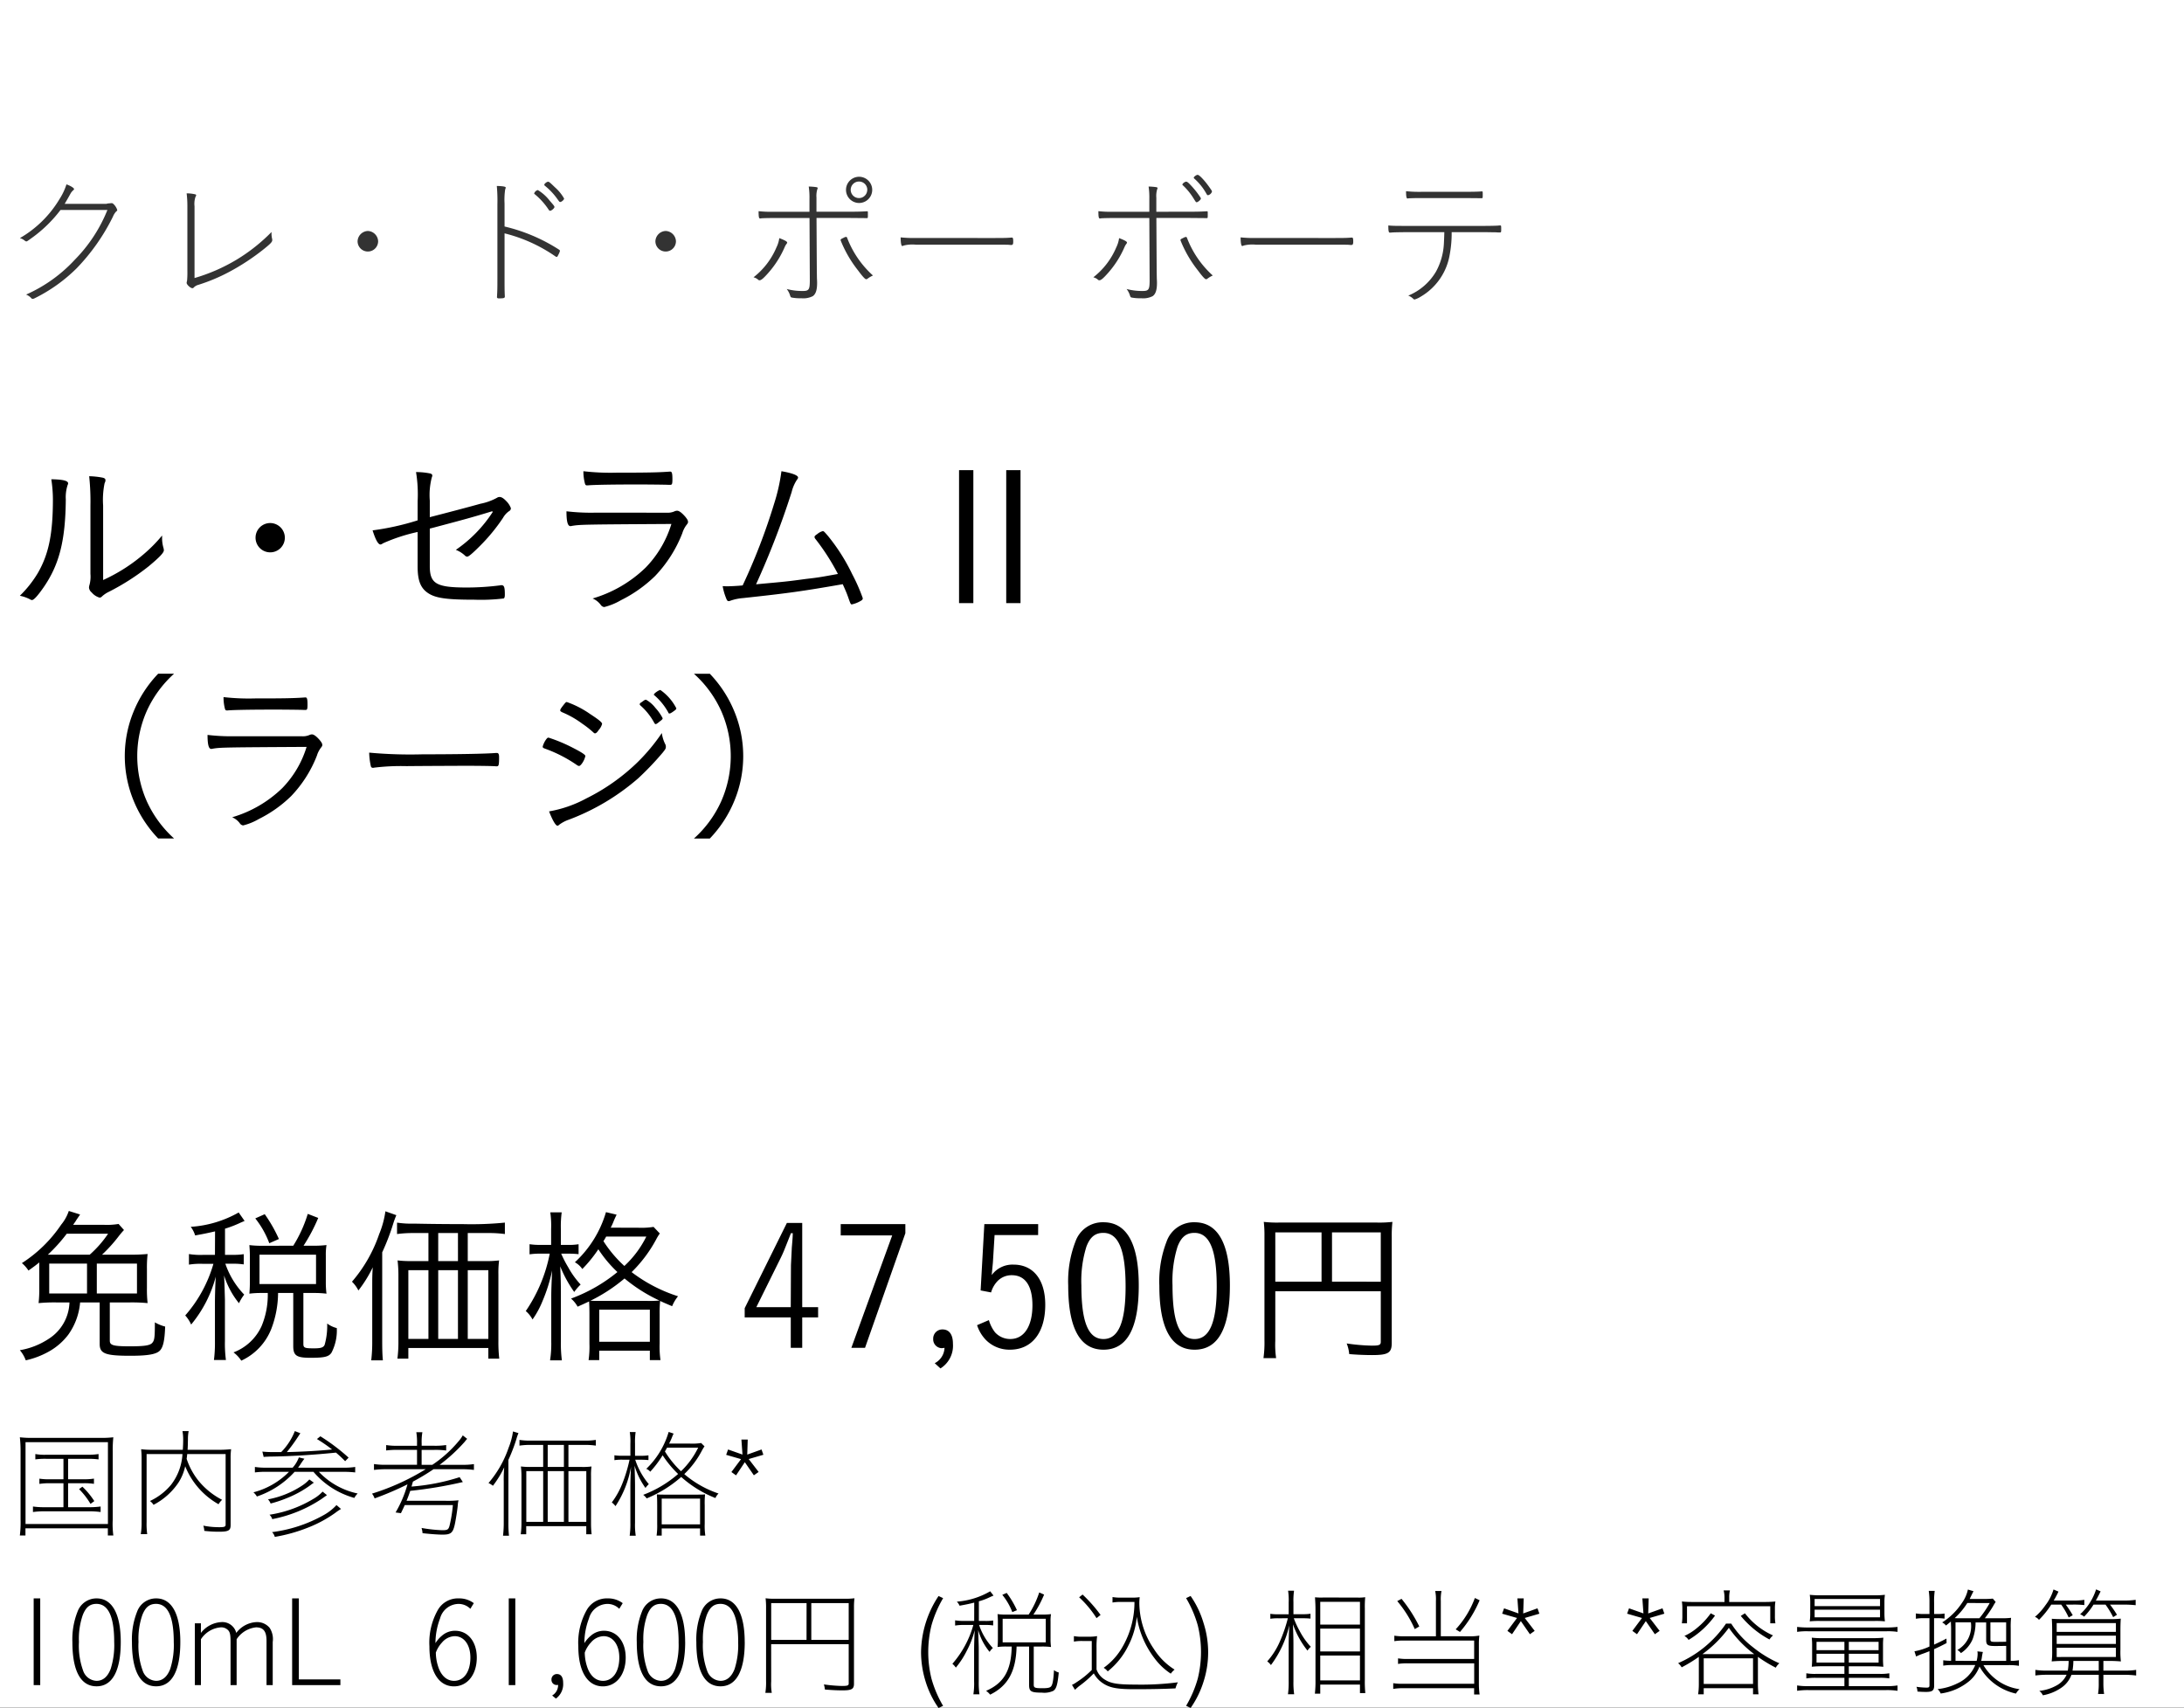 <svg xmlns="http://www.w3.org/2000/svg" width="220" height="172.04" viewBox="0 0 220 172.04">
  <rect x="0" y="0" width="220" height="172.04" fill="#808080" stroke="none"/>
  <g id="te_detail_08" transform="translate(-800 -961)">
    <rect id="長方形_7814" data-name="長方形 7814" width="220" height="172" transform="translate(800 961)" fill="#fff"/>
    <path id="パス_6363" data-name="パス 6363" d="M10.17,5.92a8.329,8.329,0,0,1,.144-2.232c.09-.216.09-.216.09-.324,0-.126-.072-.2-.288-.252a7.928,7.928,0,0,0-1.35-.144A23.925,23.925,0,0,1,8.892,5.92V12.8a3.27,3.27,0,0,1-.09,1.1.99.99,0,0,0-.054.288.7.7,0,0,0,.27.486,1.629,1.629,0,0,0,.792.522.34.34,0,0,0,.252-.126,2.8,2.8,0,0,1,.666-.45A23.5,23.5,0,0,0,14.76,12.04c1.1-.918,1.53-1.368,1.53-1.62a1.736,1.736,0,0,0-.036-.216,3.443,3.443,0,0,1-.144-1.062v-.2a14.764,14.764,0,0,1-1.638,1.692,17.242,17.242,0,0,1-4.3,2.79ZM4.95,3.274a13.726,13.726,0,0,1,.162,2c0,3.474-.414,5.526-1.512,7.434a11.317,11.317,0,0,1-1.818,2.3,3.921,3.921,0,0,1,1.026.36.379.379,0,0,0,.2.072c.18,0,.576-.432,1.152-1.26,1.584-2.286,2.214-4.7,2.25-8.874a3.912,3.912,0,0,1,.18-1.44.477.477,0,0,0,.054-.18C6.642,3.418,6.1,3.292,4.95,3.274ZM27,7.684A1.476,1.476,0,1,0,28.476,9.16,1.483,1.483,0,0,0,27,7.684Zm14.85-.27a26.3,26.3,0,0,1-4.536,1.008c.288.918.558,1.422.792,1.422.054,0,.108-.018.27-.126A17.8,17.8,0,0,1,41.85,8.584v3.474c0,1.4.288,2.16,1.026,2.664.756.522,1.872.684,4.7.684a18.958,18.958,0,0,0,2.952-.126c.072-.054.108-.144.108-.4,0-.738-.072-.936-.342-.936a.447.447,0,0,0-.144.018,26.778,26.778,0,0,1-3.348.216c-3.06,0-3.726-.378-3.726-2.16V8.242c.36-.09.36-.09,1.3-.342,2.178-.576,3.006-.81,4.212-1.17l.774-.234.054.072A13.533,13.533,0,0,1,45.7,10.384a2.88,2.88,0,0,1,.918.576.317.317,0,0,0,.234.108c.144,0,.558-.36,1.242-1.044a18.312,18.312,0,0,0,2.358-2.862,2.044,2.044,0,0,1,.594-.666.339.339,0,0,0,.2-.306,1.936,1.936,0,0,0-.45-.7c-.27-.288-.486-.432-.7-.432a.436.436,0,0,0-.234.072,5.749,5.749,0,0,1-1.692.612c-1.008.288-3.546.954-5.094,1.35V5.416a7.073,7.073,0,0,1,.2-2.322.546.546,0,0,0,.054-.2c0-.09-.072-.162-.2-.2a7.122,7.122,0,0,0-1.44-.144,13.846,13.846,0,0,1,.162,2.934Zm16.7-4.95A4.756,4.756,0,0,0,58.7,3.688c.036.144.09.2.2.2h.09c.558-.054,2.394-.09,5.148-.09.738,0,2.718.018,2.952.036H67.3c.18,0,.216-.09.216-.576,0-.594-.054-.756-.216-.756h-.036c-1.206.09-2.412.108-5.364.108A23.705,23.705,0,0,1,58.554,2.464ZM59.706,6.64A21.056,21.056,0,0,1,56.844,6.5c0,1.044.126,1.494.4,1.494a.351.351,0,0,0,.126-.018c.846-.144,1.1-.144,10.044-.2a10.839,10.839,0,0,1-2.592,4.392,12.861,12.861,0,0,1-5.346,3.114,1.992,1.992,0,0,1,.81.63.5.5,0,0,0,.36.234,6.371,6.371,0,0,0,1.674-.684,13.541,13.541,0,0,0,3.438-2.43,13.091,13.091,0,0,0,2.754-4.32,2.633,2.633,0,0,1,.432-.846c.108-.144.144-.18.144-.288,0-.144-.054-.252-.27-.522-.36-.414-.63-.612-.828-.612a.671.671,0,0,0-.288.072,1.74,1.74,0,0,1-.81.126Zm24.48,6.174c-2,.36-2,.36-3.222.5-1.962.27-2.07.27-5.022.54A83.627,83.627,0,0,0,79.524,4.57a3.953,3.953,0,0,1,.522-1.224c.108-.144.126-.18.126-.252,0-.216-.612-.45-1.674-.63A18.572,18.572,0,0,1,77.76,5.74a61.349,61.349,0,0,1-3.168,8.226c-.486.054-1.278.09-1.6.09-.036,0-.036,0-.414-.018A5.7,5.7,0,0,0,72.9,15.19c.108.288.162.36.288.36a.654.654,0,0,0,.2-.054,4.939,4.939,0,0,1,1.224-.252c4.644-.5,5.94-.684,10.062-1.4.306.684.4.9.558,1.35.234.666.252.684.36.684a2.98,2.98,0,0,0,.99-.414.236.236,0,0,0,.108-.216,18.125,18.125,0,0,0-1.062-2.412,19.224,19.224,0,0,0-2.412-3.816c-.4-.468-.45-.522-.558-.522a1.412,1.412,0,0,0-.54.288c-.216.144-.288.216-.288.306a.4.4,0,0,0,.108.216A22.269,22.269,0,0,1,84.186,12.814ZM97.83,2.356H96.39V15.748h1.44Zm4.752,0h-1.44V15.748h1.44Zm-85.266,37.1a11.382,11.382,0,0,1-2.736-3.726,11.239,11.239,0,0,1,0-9.144,11.382,11.382,0,0,1,2.736-3.726h-1.6a12.116,12.116,0,0,0-2.5,3.87,11.779,11.779,0,0,0,0,8.856,12.116,12.116,0,0,0,2.5,3.87ZM22.3,25.216a4.492,4.492,0,0,0,.136,1.156c.034.136.085.187.187.187h.085c.527-.051,2.261-.085,4.862-.085.7,0,2.567.017,2.788.034h.2c.17,0,.2-.085.2-.544,0-.561-.051-.714-.2-.714h-.034c-1.139.085-2.278.1-5.066.1A22.388,22.388,0,0,1,22.3,25.216Zm1.088,3.944a19.886,19.886,0,0,1-2.7-.136c0,.986.119,1.411.374,1.411a.332.332,0,0,0,.119-.017c.8-.136,1.037-.136,9.486-.187a10.237,10.237,0,0,1-2.448,4.148,12.146,12.146,0,0,1-5.049,2.941,1.882,1.882,0,0,1,.765.6.469.469,0,0,0,.34.221,6.018,6.018,0,0,0,1.581-.646,12.789,12.789,0,0,0,3.247-2.3,12.364,12.364,0,0,0,2.6-4.08,2.487,2.487,0,0,1,.408-.8c.1-.136.136-.17.136-.272,0-.136-.051-.238-.255-.493-.34-.391-.6-.578-.782-.578a.634.634,0,0,0-.272.068,1.644,1.644,0,0,1-.765.119Zm13.583,1.649a6.916,6.916,0,0,0,.17,1.377.2.2,0,0,0,.2.153.422.422,0,0,0,.136-.017,22.487,22.487,0,0,1,3.264-.153c1.445-.017,5.7-.034,5.95-.034,1.173,0,2.7.017,3.043.051h.085c.2,0,.238-.119.238-.918,0-.306-.068-.425-.221-.425h-.1c-.952.085-3.944.136-7.361.136A45.277,45.277,0,0,1,36.972,30.809Zm27.251-4.862c0,.034.034.085.1.136a6.321,6.321,0,0,1,1.36,1.717c.051.1.1.136.153.136s.17-.068.408-.272c.238-.17.289-.238.289-.323A4.733,4.733,0,0,0,65.8,26.3a3.148,3.148,0,0,0-.935-.816c-.085-.017-.17.034-.391.2a1.152,1.152,0,0,1-.153.1A.206.206,0,0,0,64.223,25.947Zm-3.791,1.972c0-.153-.272-.391-1.207-1a9.672,9.672,0,0,0-2.346-1.207c-.085,0-.136.051-.323.289-.255.323-.34.459-.34.544s.051.119.2.2A9.5,9.5,0,0,1,58.443,27.9a9.778,9.778,0,0,1,1.139.9.2.2,0,0,0,.136.068c.1,0,.221-.1.374-.34A1.468,1.468,0,0,0,60.432,27.919ZM54.448,30.2c.017.136.034.136.408.272a13.878,13.878,0,0,1,3.077,1.615.574.574,0,0,0,.17.068c.085,0,.2-.1.34-.306a2.122,2.122,0,0,0,.306-.7c0-.119-.374-.374-1.241-.816A15.761,15.761,0,0,0,55.043,29.3c-.1,0-.136.034-.255.187A2.3,2.3,0,0,0,54.448,30.2Zm11.2-5.236c0,.034.017.051.068.085a6.247,6.247,0,0,1,1.377,1.7c.034.1.068.119.119.119.068,0,.119-.017.323-.153.34-.238.374-.272.374-.374a5.054,5.054,0,0,0-1.6-1.836C66.178,24.485,65.651,24.842,65.651,24.961Zm.8,3.876a19.225,19.225,0,0,1-2.414,2.907,20.333,20.333,0,0,1-5.185,3.672,12.277,12.277,0,0,1-3.757,1.309c.34.884.663,1.445.85,1.445a.311.311,0,0,0,.17-.1,3.5,3.5,0,0,1,.969-.51,22.9,22.9,0,0,0,6.987-4.165,29.273,29.273,0,0,0,2.465-2.584c.289-.357.323-.425.323-.612a.723.723,0,0,0-.034-.187A3.51,3.51,0,0,1,66.45,28.837Zm4.836,10.621a12.116,12.116,0,0,0,2.5-3.87,11.779,11.779,0,0,0,0-8.856,12.116,12.116,0,0,0-2.5-3.87h-1.6a11.2,11.2,0,0,1,2.736,3.726,11.239,11.239,0,0,1,0,9.144,11.2,11.2,0,0,1-2.736,3.726Z" transform="translate(800.218 1006)"/>
    <path id="パス_6358" data-name="パス 6358" d="M9.469,5.378a15.008,15.008,0,0,0,1.649-1.819,8.1,8.1,0,0,1,.561-.663l-.544-.612a7.038,7.038,0,0,1-1.513.085H6.562c.119-.187.17-.238.255-.374.1-.17.119-.187.187-.289l.255-.374L6.12.975a4.267,4.267,0,0,1-.765,1.377A13.672,13.672,0,0,1,1.394,6.228a3.33,3.33,0,0,1,.663.748c.527-.374.714-.51,1.088-.816V8.744a11.9,11.9,0,0,1-.068,1.513,16.774,16.774,0,0,1,1.836-.068H6.188a4.511,4.511,0,0,1-2.074,3.655A7.549,7.549,0,0,1,1.19,15a3.356,3.356,0,0,1,.595,1.02,8.44,8.44,0,0,0,2.295-.867,6.3,6.3,0,0,0,1.989-1.717,6.5,6.5,0,0,0,1.19-3.247H9.231v4.182c0,.969.561,1.19,3.077,1.19,1.8,0,2.635-.153,2.992-.527.323-.34.476-1,.527-2.414a4.051,4.051,0,0,1-1.037-.425c0,1.5-.034,1.8-.255,2.057-.221.272-.8.357-2.261.357-1.649,0-2.023-.1-2.023-.561V10.189H12.24a17.024,17.024,0,0,1,1.819.068,11.9,11.9,0,0,1-.068-1.513V6.823a12.074,12.074,0,0,1,.068-1.513,17.486,17.486,0,0,1-1.87.068Zm-5.457,0a16.406,16.406,0,0,0,1.9-2.108h4.165A10.941,10.941,0,0,1,8.228,5.378Zm4.93.9h4.046V9.288H8.942ZM7.956,9.288H4.148V6.279H7.956ZM20.842,5.4H19.6a7.137,7.137,0,0,1-1.377-.085V6.381A7.245,7.245,0,0,1,19.6,6.3h1.088a13.542,13.542,0,0,1-2.839,5.2,3.414,3.414,0,0,1,.595.918,12.545,12.545,0,0,0,2.482-4.828c-.051.748-.085,1.972-.085,2.584v3.91a13.678,13.678,0,0,1-.1,1.9h1.207a12.4,12.4,0,0,1-.1-1.9V9.9c-.051-1.734-.051-1.734-.085-2.431a8.413,8.413,0,0,0,1.5,2.8,4.543,4.543,0,0,1,.527-.867,8.4,8.4,0,0,1-1.9-3.111h.748a6.717,6.717,0,0,1,1.105.068V5.327a6.587,6.587,0,0,1-1.105.068h-.782V2.76a11.569,11.569,0,0,0,1.581-.612c.272-.119.289-.119.391-.17l-.595-.85a11.242,11.242,0,0,1-4.828,1.445,2.79,2.79,0,0,1,.442.867c.952-.17,1.258-.238,2.006-.408Zm4.743-.918a9.958,9.958,0,0,1-1.275-.068c.034.425.051.765.051,1.139V8.115c0,.425-.017.782-.051,1.19a9.353,9.353,0,0,1,1.258-.068h.595a8.167,8.167,0,0,1-.629,3.349,5.085,5.085,0,0,1-2.822,2.635,3.267,3.267,0,0,1,.782.833,5.906,5.906,0,0,0,3.043-3.247,10.281,10.281,0,0,0,.663-3.57h1.53v5.338c0,.969.323,1.19,1.734,1.19,1.394,0,1.853-.1,2.125-.527a4.848,4.848,0,0,0,.527-2.465,2.767,2.767,0,0,1-.969-.459,6.994,6.994,0,0,1-.255,2.142c-.119.272-.374.357-1.071.357-.952,0-1.071-.051-1.071-.459V9.237h.986a10.55,10.55,0,0,1,1.343.068,8.545,8.545,0,0,1-.068-1.173V5.48a6.029,6.029,0,0,1,.068-1.071,10.55,10.55,0,0,1-1.343.068h-.969a17.819,17.819,0,0,0,1.479-2.8l-1.054-.408A13.236,13.236,0,0,1,28.73,4.477Zm-.255.9h5.695V8.336H25.33ZM27.285,3.8a14.716,14.716,0,0,0-1.428-2.5l-.952.425a9.039,9.039,0,0,1,1.411,2.5ZM46.308,6.024V3.2h2.023a11.918,11.918,0,0,1,1.717.1V2.148a33.97,33.97,0,0,1-4.216.153c-1.717,0-3.349-.017-4.947-.051a9.357,9.357,0,0,1-1.7-.1V3.3a11.993,11.993,0,0,1,1.7-.1h1.462V6.024H40.7a11.193,11.193,0,0,1-1.462-.068,12.414,12.414,0,0,1,.085,1.479v6.7a12.957,12.957,0,0,1-.1,1.717h1.1V14.779h8.058V15.85h1.1a14.616,14.616,0,0,1-.085-1.785V7.384a10.151,10.151,0,0,1,.068-1.428,10.271,10.271,0,0,1-1.445.068Zm-.986,0H43.333V3.2h1.989Zm-2.975.918v6.919H40.324V6.942Zm.986,0h1.989v6.919H43.333Zm2.975,0h2.074v6.919H46.308Zm-9.622,7.123a15.794,15.794,0,0,1-.1,1.955h1.173c-.051-.51-.068-1.105-.068-1.921V5.14a22.486,22.486,0,0,0,1.1-2.856,8.96,8.96,0,0,1,.323-.884l-1.1-.391a9.418,9.418,0,0,1-.629,2.3A14.478,14.478,0,0,1,34.646,8.1a3.286,3.286,0,0,1,.646.884,12.665,12.665,0,0,0,1.445-2.329c-.051.765-.051,1.122-.051,1.955ZM60.707,2.658a5.865,5.865,0,0,0,.323-.714c.153-.357.221-.476.272-.595l-1.071-.255A11.1,11.1,0,0,1,57.1,6.143a2.2,2.2,0,0,1,.748.68,13.5,13.5,0,0,0,1.615-1.989,12.479,12.479,0,0,0,1.921,2.295A16.077,16.077,0,0,1,56.712,9.8a2.981,2.981,0,0,1,.663.816c.578-.255.714-.323,1.156-.527.017.323.034.612.034,1.326v2.941A9.646,9.646,0,0,1,58.48,16h1.071v-.952h5.1V16h1.071a9.63,9.63,0,0,1-.085-1.666V11.4a11.708,11.708,0,0,1,.051-1.36c.289.136.476.221,1.207.527a4.007,4.007,0,0,1,.595-1,15.406,15.406,0,0,1-4.675-2.431,13.693,13.693,0,0,0,2.448-3.247,4.948,4.948,0,0,1,.391-.646l-.629-.663a7.866,7.866,0,0,1-1.547.085Zm3.587.9a10.21,10.21,0,0,1-2.21,2.958,12.4,12.4,0,0,1-2.108-2.5,4.6,4.6,0,0,0,.272-.459Zm-4.471,6.477c-.68,0-.782,0-1.156-.017A16.667,16.667,0,0,0,62.1,7.775,16.02,16.02,0,0,0,65.62,10a11.563,11.563,0,0,1-1.258.034Zm-.272.884h5.1v3.23h-5.1ZM54.706,4.392h-1a6.839,6.839,0,0,1-1.173-.068v1.02A7.363,7.363,0,0,1,53.7,5.276h.867a15.448,15.448,0,0,1-2.414,5.78,2.932,2.932,0,0,1,.68.85,9.084,9.084,0,0,0,1.02-1.887,16.238,16.238,0,0,0,.952-3.043c-.051,1.173-.085,1.989-.085,2.55v4.607A10.911,10.911,0,0,1,54.6,16.02h1.19a12.757,12.757,0,0,1-.1-1.887V9.186c0-.748-.017-1.649-.068-2.635a12.257,12.257,0,0,0,1.411,2.584,5,5,0,0,1,.646-.748,8.65,8.65,0,0,1-1.258-1.751,11.353,11.353,0,0,1-.7-1.36h.714a9.619,9.619,0,0,1,1.037.051v-1a5.977,5.977,0,0,1-1.037.068h-.748v-1.6a10.629,10.629,0,0,1,.085-1.683H54.621a9.374,9.374,0,0,1,.085,1.683ZM80,2.182H78.455l-4.25,8.585V11.7h4.641v3.06H80V11.7h1.6V10.665H80Zm-1.156,8.483H75.378l2.448-4.947c.272-.561.272-.561,1.037-2.5h.187c-.017.476-.017.476-.1,1.462,0,.068-.085,1.717-.085,1.785ZM83.878,2.3V3.44h5.185L84.949,14.762h1.377L90.389,3.219V2.3ZM93.925,16.836a2.7,2.7,0,0,0,1.258-2.482c0-.935-.374-1.445-1.054-1.445a.916.916,0,0,0-.935.952.887.887,0,0,0,.867.935c.034,0,.153-.017.272-.034a1.808,1.808,0,0,1-.986,1.547ZM103.768,2.3H98.345l-.374,6.681,1.054.2a2.726,2.726,0,0,1,.663-1.156,1.963,1.963,0,0,1,1.428-.578c1.343,0,2.074,1.071,2.074,3.026,0,2.125-.85,3.4-2.227,3.4a2.053,2.053,0,0,1-1.547-.68,3.64,3.64,0,0,1-.612-1.224l-1.19.51a3.822,3.822,0,0,0,.9,1.5,3.334,3.334,0,0,0,2.414.969c2.21,0,3.553-1.717,3.553-4.522,0-2.533-1.207-4.046-3.2-4.046a2.594,2.594,0,0,0-2.193,1.054c.034-.374.1-1.054.119-1.258l.17-2.771h4.386ZM113.9,8.489c0-4.216-1.207-6.375-3.553-6.375a2.9,2.9,0,0,0-2.822,1.938,11.085,11.085,0,0,0-.731,4.437c0,4.3,1.19,6.46,3.553,6.46C112.727,14.949,113.9,12.79,113.9,8.489Zm-1.326.1c0,3.587-.714,5.287-2.227,5.287-1.53,0-2.227-1.7-2.227-5.406a11.546,11.546,0,0,1,.51-3.91c.374-.969.884-1.377,1.7-1.377C111.86,3.185,112.574,4.9,112.574,8.591Zm10.506-.1c0-4.216-1.207-6.375-3.553-6.375a2.9,2.9,0,0,0-2.822,1.938,11.085,11.085,0,0,0-.731,4.437c0,4.3,1.19,6.46,3.553,6.46C121.907,14.949,123.08,12.79,123.08,8.489Zm-1.326.1c0,3.587-.714,5.287-2.227,5.287-1.53,0-2.227-1.7-2.227-5.406a11.546,11.546,0,0,1,.51-3.91c.374-.969.884-1.377,1.7-1.377C121.04,3.185,121.754,4.9,121.754,8.591Zm5.9.476h10.625V14.15c0,.323-.153.391-.884.391a19.237,19.237,0,0,1-2.55-.221,3.792,3.792,0,0,1,.255,1.071c.765.068,1.632.1,2.312.1,1.615,0,1.972-.221,1.972-1.224V3.576a12.121,12.121,0,0,1,.068-1.5,11.528,11.528,0,0,1-1.53.068h-9.928a11.607,11.607,0,0,1-1.5-.068,11.757,11.757,0,0,1,.068,1.445V14.014a11.078,11.078,0,0,1-.1,1.785h1.275a9.338,9.338,0,0,1-.085-1.734Zm4.658-.969h-4.658V3.134h4.658Zm1.054,0V3.134h4.913V8.1Z" transform="translate(800.81 1082)"/>
    <path id="パス_6367" data-name="パス 6367" d="M11.265,4.15a15.171,15.171,0,0,1-3.27,4.995,14.837,14.837,0,0,1-4.92,3.525,1.552,1.552,0,0,1,.45.285c.1.12.15.15.21.15A.545.545,0,0,0,3.9,13.06a16.119,16.119,0,0,0,4.275-3.045,20.513,20.513,0,0,0,3.645-5.19,1.722,1.722,0,0,1,.315-.51c.1-.075.12-.105.12-.165a1.408,1.408,0,0,0-.45-.66l-.09-.03h-.09l-.075.015-.21.015-.21.045H6.96c.18-.315.285-.48.615-1.08a1.425,1.425,0,0,1,.24-.285c.075-.06.09-.09.09-.12,0-.12-.345-.33-.765-.48a6.2,6.2,0,0,1-.72,1.515,11.141,11.141,0,0,1-3.975,3.9,1.175,1.175,0,0,1,.435.21c.135.105.165.12.225.12s.06,0,.6-.39A13.487,13.487,0,0,0,6.54,4.15Zm8.775-.375a2.233,2.233,0,0,1,.09-.93.424.424,0,0,0,.075-.18c0-.045-.045-.09-.135-.1a3.66,3.66,0,0,0-.825-.09,10.381,10.381,0,0,1,.075,1.365v6.45a8.989,8.989,0,0,1-.03.975,1.353,1.353,0,0,0-.045.225c0,.18.39.54.585.54a.159.159,0,0,0,.135-.075,1.037,1.037,0,0,1,.48-.27,18.254,18.254,0,0,0,3.075-1.29,22.917,22.917,0,0,0,3.51-2.31c.69-.555.84-.72.84-.9a.463.463,0,0,0-.015-.135,2.136,2.136,0,0,1-.06-.51V6.37A17.836,17.836,0,0,1,24.27,9.16a17.964,17.964,0,0,1-4.23,1.845ZM37.5,6.265A1.078,1.078,0,0,0,36.465,7.3a1.035,1.035,0,0,0,2.07,0A1.078,1.078,0,0,0,37.5,6.265Zm13.77-2.76a7.182,7.182,0,0,1,.06-1.41.948.948,0,0,0,.06-.2c0-.1-.3-.15-.9-.165a16.038,16.038,0,0,1,.06,1.86v7.35c0,1.005,0,1.275-.045,2.01.03.075.075.105.18.105.525,0,.6-.03.615-.18-.03-.585-.03-.885-.03-1.995V6.505A15.533,15.533,0,0,1,56.4,8.83a.239.239,0,0,0,.12.045c.045,0,.09-.03.15-.18a1.657,1.657,0,0,0,.18-.42c0-.045-.03-.09-.1-.135A17.537,17.537,0,0,0,51.27,5.815Zm4.005-1.9c0,.045.015.075.075.12a6.624,6.624,0,0,1,1.14,1.185c.315.435.315.435.39.435.135,0,.39-.225.39-.345a4.347,4.347,0,0,0-.915-1.125c-.51-.495-.6-.57-.7-.57C55.53,1.3,55.275,1.51,55.275,1.6Zm-.66.54a.531.531,0,0,0-.36.33c0,.045.015.06.06.09a6.956,6.956,0,0,1,1.41,1.575c.045.06.075.09.135.09.135,0,.435-.255.435-.375,0-.09-.06-.165-.48-.645A4.3,4.3,0,0,0,54.615,2.14ZM67.5,6.265A1.078,1.078,0,0,0,66.465,7.3a1.035,1.035,0,0,0,2.07,0A1.078,1.078,0,0,0,67.5,6.265Zm20.805-4.14a1.32,1.32,0,1,0-2.64,0,1.32,1.32,0,0,0,2.64,0Zm-.5,0a.833.833,0,1,1-.825-.84A.832.832,0,0,1,87.81,2.125Zm-5.115,2.2V2.905a2.293,2.293,0,0,1,.09-.855.162.162,0,0,0,.03-.1c0-.06-.03-.075-.135-.1a5.868,5.868,0,0,0-.765-.06,7.2,7.2,0,0,1,.075,1.2V4.33H78.3a10.866,10.866,0,0,1-1.44-.06c0,.57.03.735.15.735a.482.482,0,0,0,.12-.015c.135-.015.72-.03,1.2-.03h3.66l.03,6.27c0,.945-.09,1.08-.72,1.08a6.1,6.1,0,0,1-1.605-.2,2.053,2.053,0,0,1,.345.675c.03.105.06.15.135.18a4.274,4.274,0,0,0,.975.075,2.109,2.109,0,0,0,1.17-.21c.3-.21.435-.63.435-1.32,0-.075,0-.21-.015-.405-.015-.78-.015-.78-.045-6.15h3.33l1.74.015c.105,0,.105,0,.105-.42,0-.255,0-.27-.075-.27-.525.03-.93.045-1.77.045Zm5.685,6.42a9.814,9.814,0,0,1-2.61-3.825.113.113,0,0,0-.1-.06.688.688,0,0,0-.24.09c-.255.12-.3.15-.3.21V7.21a12,12,0,0,0,1.755,3.03c.42.57.705.885.81.885a.242.242,0,0,0,.135-.045A2.732,2.732,0,0,1,88.38,10.75ZM78.945,6.985a3.029,3.029,0,0,1-.285.93,7.519,7.519,0,0,1-2.31,3.015,1.187,1.187,0,0,1,.39.18c.135.12.15.12.225.12.15,0,.375-.18.855-.72A9.782,9.782,0,0,0,79.485,7.9a1.524,1.524,0,0,1,.165-.3c.06-.075.09-.12.09-.165C79.74,7.33,79.515,7.2,78.945,6.985ZM92.76,6.97a12.405,12.405,0,0,1-1.59-.06c0,.54.06.87.165.87a.345.345,0,0,0,.135-.045,3.565,3.565,0,0,1,1.23-.09h7.275c1.41,0,1.92,0,2.115.015a1.385,1.385,0,0,0,.225.015c.15,0,.195-.075.195-.345,0-.315-.03-.4-.135-.4h-.045c-.525.045-.885.045-2.325.045Zm28.02-5.955a5.825,5.825,0,0,1,1.2,1.515c.045.09.105.135.15.135a.552.552,0,0,0,.4-.36.285.285,0,0,0-.045-.135c-.555-.84-1.2-1.56-1.4-1.56-.12,0-.39.195-.39.285C120.705.94,120.72.97,120.78,1.015Zm.6,1.89a8.86,8.86,0,0,0-.87-1.125c-.36-.39-.465-.48-.585-.48s-.375.18-.375.3c0,.015.015.045.06.075a6.4,6.4,0,0,1,1.035,1.26c.27.435.27.435.345.435.12,0,.42-.255.42-.36A.162.162,0,0,0,121.38,2.905ZM116.925,4.33V2.905a2.293,2.293,0,0,1,.09-.855.162.162,0,0,0,.03-.1c0-.06-.03-.075-.135-.1a5.868,5.868,0,0,0-.765-.06,7.2,7.2,0,0,1,.075,1.2V4.33h-3.69a10.866,10.866,0,0,1-1.44-.06c0,.57.03.735.15.735a.482.482,0,0,0,.12-.015c.135-.015.72-.03,1.2-.03h3.66l.03,6.27c0,.945-.09,1.08-.72,1.08a6.1,6.1,0,0,1-1.6-.2,2.053,2.053,0,0,1,.345.675c.03.105.06.15.135.18a4.274,4.274,0,0,0,.975.075,2.109,2.109,0,0,0,1.17-.21c.3-.21.435-.63.435-1.32,0-.075,0-.21-.015-.405-.015-.78-.015-.78-.045-6.15h3.33l1.74.015c.105,0,.105,0,.105-.42,0-.255,0-.27-.075-.27-.525.03-.93.045-1.77.045Zm5.685,6.42A9.814,9.814,0,0,1,120,6.925a.113.113,0,0,0-.1-.06.688.688,0,0,0-.24.09c-.255.12-.3.15-.3.21V7.21a12,12,0,0,0,1.755,3.03c.42.57.705.885.81.885a.242.242,0,0,0,.135-.045A2.732,2.732,0,0,1,122.61,10.75Zm-9.435-3.765a3.029,3.029,0,0,1-.285.93,7.519,7.519,0,0,1-2.31,3.015,1.187,1.187,0,0,1,.39.18c.135.12.15.12.225.12.15,0,.375-.18.855-.72a9.782,9.782,0,0,0,1.665-2.61,1.524,1.524,0,0,1,.165-.3c.06-.075.09-.12.09-.165C113.97,7.33,113.745,7.2,113.175,6.985Zm13.83-.015a12.405,12.405,0,0,1-1.59-.06c0,.54.06.87.165.87a.345.345,0,0,0,.135-.045,3.565,3.565,0,0,1,1.23-.09h7.275c1.41,0,1.92,0,2.115.015a1.385,1.385,0,0,0,.225.015c.15,0,.2-.075.2-.345,0-.315-.03-.4-.135-.4h-.045c-.525.045-.885.045-2.325.045Zm22.875-.585c.45,0,1.02.015,1.275.015a3.051,3.051,0,0,0,.33.015c.18,0,.18,0,.18-.375,0-.3-.015-.33-.09-.33a1.46,1.46,0,0,0-.24.015c-.24.015-.78.03-1.5.03h-7.35c-1.425,0-1.725,0-2.19-.045,0,.54.03.72.15.72a1.657,1.657,0,0,0,.24-.015c.21-.015.87-.03,1.785-.03h3.465c-.015.645-.03.84-.045,1.17a6.532,6.532,0,0,1-.795,2.805,5.8,5.8,0,0,1-2.79,2.415,1.478,1.478,0,0,1,.495.315.183.183,0,0,0,.15.075,2.381,2.381,0,0,0,.585-.27,6.05,6.05,0,0,0,2.94-4.23,11.663,11.663,0,0,0,.2-2.28ZM147.945,2.95l1.74.015c.12,0,.12,0,.12-.45,0-.2-.015-.24-.075-.24h-.03c-.18.03-.93.045-1.755.045H143.7a13.293,13.293,0,0,1-1.62-.06c0,.54.045.735.15.735a.263.263,0,0,0,.075-.015c.15-.015.735-.03,1.245-.03Z" transform="translate(799.555 978)" fill="#333"/>
    <path id="パス_6359" data-name="パス 6359" d="M5.664,3.944V6H4.308a6.138,6.138,0,0,1-1.068-.06v.528A6.484,6.484,0,0,1,4.308,6.4H5.664V8.816H3.744a7.866,7.866,0,0,1-1.152-.072V9.3a8.22,8.22,0,0,1,1.152-.072h4.5A8.4,8.4,0,0,1,9.408,9.3V8.744a8.042,8.042,0,0,1-1.164.072H6.132V6.4H7.656a6.644,6.644,0,0,1,1.08.06V5.936A6.38,6.38,0,0,1,7.656,6H6.132V3.944H8.064A7.477,7.477,0,0,1,9.2,4v-.54a7.008,7.008,0,0,1-1.152.072H3.924a5.359,5.359,0,0,1-1.092-.072V4a6.9,6.9,0,0,1,1.092-.06ZM7.236,6.992A7.459,7.459,0,0,1,8.388,8.48L8.772,8.2a7.889,7.889,0,0,0-1.2-1.452Zm-5.892,3.06a10.669,10.669,0,0,1-.072,1.608h.564v-.72h8.3v.72h.552a8.943,8.943,0,0,1-.06-1.608V3.2a11.923,11.923,0,0,1,.06-1.428,10.747,10.747,0,0,1-1.368.06H2.616a10.453,10.453,0,0,1-1.344-.06A12.145,12.145,0,0,1,1.344,3.2Zm8.8-7.788v8.244h-8.3V2.264ZM22,3.464v7.1c0,.216-.108.264-.648.264a8.081,8.081,0,0,1-1.6-.156,1.9,1.9,0,0,1,.1.528,12.692,12.692,0,0,0,1.464.084c.972,0,1.188-.12,1.188-.672V3.932a7.059,7.059,0,0,1,.048-.96c-.408.036-.744.06-1.092.06H18.168c.024-.312.024-.5.036-1.068a4.041,4.041,0,0,1,.072-.816h-.624a4.687,4.687,0,0,1,.072.816c0,.432-.012.6-.036,1.068H14.532a8.068,8.068,0,0,1-1.044-.06,8.054,8.054,0,0,1,.048.984v6.36a6.827,6.827,0,0,1-.084,1.212H14.1a7.555,7.555,0,0,1-.06-1.224V3.464h3.612A5.564,5.564,0,0,1,16.5,6.56a6.135,6.135,0,0,1-2.124,1.632,1.22,1.22,0,0,1,.36.384,6.782,6.782,0,0,0,2.508-2.232,4.949,4.949,0,0,0,.684-1.656,7.654,7.654,0,0,0,3.36,3.828,1.709,1.709,0,0,1,.36-.444A7.505,7.505,0,0,1,19.26,6.14a7.1,7.1,0,0,1-1.188-2.2c.036-.216.036-.288.06-.48Zm6.972-2.316A6.306,6.306,0,0,1,27.6,3.26h-.78A8.888,8.888,0,0,1,25.7,3.212l.132.54c.216-.024.36-.024.6-.036,2.016-.024,4.284-.156,6.684-.4a12.086,12.086,0,0,1,.924.864l.348-.36a20.056,20.056,0,0,0-2.844-2.148l-.348.276A15.094,15.094,0,0,1,32.724,3c-1.452.144-3.048.228-4.56.264a16.756,16.756,0,0,0,1.1-1.5l.264-.4ZM29.3,4.832c.12-.168.18-.24.252-.36a6.562,6.562,0,0,1,.384-.54L29.376,3.8a3.182,3.182,0,0,1-.624,1.032H26.16a7.046,7.046,0,0,1-1.212-.072v.552a7.945,7.945,0,0,1,1.212-.06h2.22A7.776,7.776,0,0,1,24.8,7.316a1.547,1.547,0,0,1,.348.42,9.029,9.029,0,0,0,3.8-2.484h1.9A8.349,8.349,0,0,0,34.968,7.88a1.5,1.5,0,0,1,.336-.444,7.535,7.535,0,0,1-3.912-2.184h2.46a9.826,9.826,0,0,1,1.2.06V4.76a6.979,6.979,0,0,1-1.2.072ZM30.432,6.02a3.621,3.621,0,0,1-.72.612,9.328,9.328,0,0,1-3.444,1.392,1.251,1.251,0,0,1,.264.42,12.666,12.666,0,0,0,1.656-.552,10.86,10.86,0,0,0,2.22-1.2c.384-.288.408-.3.48-.348ZM33.168,8.6a5.168,5.168,0,0,1-1.332,1.032,14.275,14.275,0,0,1-5.16,1.692,1.041,1.041,0,0,1,.276.48,16.2,16.2,0,0,0,3.348-.936A12.545,12.545,0,0,0,33.024,9.4a5.877,5.877,0,0,1,.6-.408Zm-1.4-1.356a3.957,3.957,0,0,1-.948.744,12.083,12.083,0,0,1-4.4,1.584,1.039,1.039,0,0,1,.276.444,13.612,13.612,0,0,0,4.92-2c.456-.324.516-.36.588-.42ZM42.156,4.988a23.726,23.726,0,0,1-5.412,2.46,1.594,1.594,0,0,1,.264.48A31.2,31.2,0,0,0,40.32,6.512a11.847,11.847,0,0,1-1.2,2.832l.54.072c.192-.4.264-.54.384-.816h4.848a13.893,13.893,0,0,1-.336,2.076c-.108.4-.216.456-.732.456a14.388,14.388,0,0,1-2.088-.228,2.3,2.3,0,0,1,.1.528c.912.1,1.6.144,2.016.144.84,0,1.044-.168,1.236-1.044.1-.468.264-1.5.3-1.956a2.52,2.52,0,0,1,.072-.456,10.306,10.306,0,0,1-1.344.048H40.224c.12-.276.24-.6.372-1a43.437,43.437,0,0,0,5.3-.888l-.324-.492a20.9,20.9,0,0,1-4.848.948c.06-.2.06-.216.144-.5a22.122,22.122,0,0,0,2.076-1.248h2.868a8.831,8.831,0,0,1,1.2.072V4.472a6.883,6.883,0,0,1-1.2.072H43.56a16.821,16.821,0,0,0,2.532-2.328,3.047,3.047,0,0,1,.24-.288l-.444-.348a3.318,3.318,0,0,1-.4.564,12.394,12.394,0,0,1-2.664,2.4h-1.08v-1.5h1.224a8,8,0,0,1,1.248.06V2.552a7.35,7.35,0,0,1-1.248.072H41.748V2.4a5.534,5.534,0,0,1,.072-1.14h-.612A6.038,6.038,0,0,1,41.28,2.4v.228H39.408a7.089,7.089,0,0,1-1.236-.072V3.1a8.6,8.6,0,0,1,1.236-.06H41.28v1.5h-3.1a7.281,7.281,0,0,1-1.236-.072V5.06a9.145,9.145,0,0,1,1.236-.072ZM53.988,2.54V4.76H52.752a7.731,7.731,0,0,1-1.008-.048A8.131,8.131,0,0,1,51.8,5.72v4.62a8.585,8.585,0,0,1-.072,1.2h.552v-.816h6.048v.816h.54a9.409,9.409,0,0,1-.06-1.176V5.672a6.113,6.113,0,0,1,.048-.96,6.355,6.355,0,0,1-1,.048H56.532V2.54h1.644a7.13,7.13,0,0,1,1.116.072V2.036a6.921,6.921,0,0,1-1.116.072H52.7a6.86,6.86,0,0,1-1.1-.072v.576a7.179,7.179,0,0,1,1.1-.072Zm.456,0h1.632V4.76H54.444Zm-.456,2.64v5.112h-1.7V5.18Zm.456,0h1.632v5.112H54.444Zm2.088,0h1.8v5.112h-1.8Zm-6.516,5.112a11.089,11.089,0,0,1-.072,1.392h.6a11.126,11.126,0,0,1-.06-1.356V4.052a17.729,17.729,0,0,0,.8-2.076,4.15,4.15,0,0,1,.216-.624l-.552-.168a6.941,6.941,0,0,1-.444,1.644A10.776,10.776,0,0,1,48.48,6.38a2,2,0,0,1,.444.276,10.116,10.116,0,0,0,1.14-1.86,13.386,13.386,0,0,0-.048,1.44ZM66.672,2.408a6.163,6.163,0,0,0,.288-.624,3.446,3.446,0,0,1,.168-.384l-.5-.168a8.458,8.458,0,0,1-2.256,3.72.919.919,0,0,1,.4.288,10.667,10.667,0,0,0,1.248-1.656,10.77,10.77,0,0,0,1.56,1.884,11.541,11.541,0,0,1-3.516,2.1,1.629,1.629,0,0,1,.348.36,12.415,12.415,0,0,0,3.48-2.16A11.458,11.458,0,0,0,71.34,7.892a1.342,1.342,0,0,1,.312-.456A10.419,10.419,0,0,1,68.2,5.48a9.055,9.055,0,0,0,1.776-2.364,3.817,3.817,0,0,1,.264-.432L69.9,2.348a5.614,5.614,0,0,1-1.116.06Zm2.928.408a8.3,8.3,0,0,1-1.728,2.376A9.71,9.71,0,0,1,66.252,3.2c.1-.168.12-.216.216-.384ZM62.688,4.028a14.882,14.882,0,0,1-.744,2.448A8.214,8.214,0,0,1,60.9,8.336a1.822,1.822,0,0,1,.372.372,10.308,10.308,0,0,0,1.56-3.96c-.036.756-.06,1.4-.06,1.968v3.672a8.563,8.563,0,0,1-.072,1.3h.612a7.058,7.058,0,0,1-.072-1.3V6.632c0-.444-.012-.96-.048-2a7.532,7.532,0,0,0,1.1,2.244,2.744,2.744,0,0,1,.336-.384,7.374,7.374,0,0,1-1.368-2.46h.564c.276,0,.516.012.768.036v-.48a4.5,4.5,0,0,1-.768.048H63.24V2.42a7.061,7.061,0,0,1,.06-1.176h-.588a6.284,6.284,0,0,1,.06,1.188v1.2H61.98a4.849,4.849,0,0,1-.816-.048v.492a5.034,5.034,0,0,1,.816-.048Zm2.784,6.456a7.05,7.05,0,0,1-.06,1.188h.516v-.72h3.864v.72h.528a6.7,6.7,0,0,1-.06-1.188V8.624a8.33,8.33,0,0,1,.036-1.1c-.288.024-.444.024-.96.024H66.372c-.5,0-.648,0-.936-.024.024.276.036.516.036,1.1Zm4.32-2.532v2.592H65.928V7.952ZM73.956,2l.108,1.512L72.612,3l-.192.54,1.5.432-.972,1.3.468.336L74.3,4.28l.912,1.32.48-.336-1-1.3,1.476-.432L75.984,3l-1.44.516L74.592,2ZM2.664,18v8.736h.66V18Zm8.772,4.392c0-2.82-.864-4.392-2.424-4.392A2.026,2.026,0,0,0,7.08,19.344a7.523,7.523,0,0,0-.516,3.06c0,2.916.84,4.452,2.436,4.452S11.436,25.284,11.436,22.392Zm-.66,0a7.871,7.871,0,0,1-.36,2.724c-.3.78-.78,1.188-1.416,1.188a1.486,1.486,0,0,1-1.356-1.032,7.344,7.344,0,0,1-.42-2.892,7.318,7.318,0,0,1,.384-2.7c.312-.792.72-1.128,1.38-1.128C10.176,18.552,10.776,19.836,10.776,22.392Zm6.66,0c0-2.82-.864-4.392-2.424-4.392a2.026,2.026,0,0,0-1.932,1.344,7.523,7.523,0,0,0-.516,3.06c0,2.916.84,4.452,2.436,4.452S17.436,25.284,17.436,22.392Zm-.66,0a7.871,7.871,0,0,1-.36,2.724c-.3.78-.78,1.188-1.416,1.188a1.486,1.486,0,0,1-1.356-1.032,7.344,7.344,0,0,1-.42-2.892,7.318,7.318,0,0,1,.384-2.7c.312-.792.72-1.128,1.38-1.128C16.176,18.552,16.776,19.836,16.776,22.392Zm2.736-1.884H18.9v6.228h.612v-4.62a2.634,2.634,0,0,1,1.992-1.2.961.961,0,0,1,.8.348c.144.2.192.456.192,1.128v4.344h.612v-4.62a2.668,2.668,0,0,1,1.956-1.2c.744,0,1.056.4,1.056,1.368v4.452h.624V22.392a2.066,2.066,0,0,0-.312-1.428,1.637,1.637,0,0,0-1.332-.576,2.688,2.688,0,0,0-2.028,1.092,1.44,1.44,0,0,0-1.512-1.092,2.8,2.8,0,0,0-2.052,1.092ZM29.376,18H28.7v8.736h4.86V26.16H29.376ZM47,18.48A2.444,2.444,0,0,0,45.48,18a2.323,2.323,0,0,0-2.088,1.14,6.7,6.7,0,0,0-.864,3.7c0,2.508.924,4.02,2.472,4.02,1.356,0,2.3-1.188,2.3-2.9,0-1.6-.888-2.7-2.184-2.7a1.986,1.986,0,0,0-1.32.492,3.079,3.079,0,0,0-.66.756,7.049,7.049,0,0,1,.468-2.5,1.956,1.956,0,0,1,1.836-1.452,1.678,1.678,0,0,1,1.212.492Zm-3.828,4.992A2.926,2.926,0,0,1,43.8,22.44a1.743,1.743,0,0,1,1.272-.636c.948,0,1.584.876,1.584,2.16,0,1.416-.648,2.34-1.644,2.34-.732,0-1.308-.516-1.608-1.452A4.616,4.616,0,0,1,43.176,23.472ZM50.52,18v8.736h.66V18Zm4.752,10.092A1.8,1.8,0,0,0,56,26.52c0-.588-.216-.9-.624-.9a.539.539,0,0,0-.552.564.516.516,0,0,0,.5.54,1.141,1.141,0,0,0,.168-.012,1.207,1.207,0,0,1-.6,1.068ZM62,18.48A2.444,2.444,0,0,0,60.48,18a2.323,2.323,0,0,0-2.088,1.14,6.7,6.7,0,0,0-.864,3.7c0,2.508.924,4.02,2.472,4.02,1.356,0,2.3-1.188,2.3-2.9,0-1.6-.888-2.7-2.184-2.7a1.986,1.986,0,0,0-1.32.492,3.079,3.079,0,0,0-.66.756,7.049,7.049,0,0,1,.468-2.5,1.956,1.956,0,0,1,1.836-1.452,1.678,1.678,0,0,1,1.212.492Zm-3.828,4.992A2.926,2.926,0,0,1,58.8,22.44a1.743,1.743,0,0,1,1.272-.636c.948,0,1.584.876,1.584,2.16,0,1.416-.648,2.34-1.644,2.34-.732,0-1.308-.516-1.608-1.452A4.616,4.616,0,0,1,58.176,23.472Zm10.116-1.08c0-2.82-.864-4.392-2.424-4.392a2.026,2.026,0,0,0-1.932,1.344,7.523,7.523,0,0,0-.516,3.06c0,2.916.84,4.452,2.436,4.452S68.292,25.284,68.292,22.392Zm-.66,0a7.871,7.871,0,0,1-.36,2.724c-.3.78-.78,1.188-1.416,1.188A1.486,1.486,0,0,1,64.5,25.272a7.344,7.344,0,0,1-.42-2.892,7.318,7.318,0,0,1,.384-2.7c.312-.792.72-1.128,1.38-1.128C67.032,18.552,67.632,19.836,67.632,22.392Zm6.66,0c0-2.82-.864-4.392-2.424-4.392a2.026,2.026,0,0,0-1.932,1.344,7.523,7.523,0,0,0-.516,3.06c0,2.916.84,4.452,2.436,4.452S74.292,25.284,74.292,22.392Zm-.66,0a7.871,7.871,0,0,1-.36,2.724c-.3.78-.78,1.188-1.416,1.188A1.486,1.486,0,0,1,70.5,25.272a7.344,7.344,0,0,1-.42-2.892,7.318,7.318,0,0,1,.384-2.7c.312-.792.72-1.128,1.38-1.128C73.032,18.552,73.632,19.836,73.632,22.392Zm3.324.216h7.812v3.96c0,.2-.108.252-.66.252a14.7,14.7,0,0,1-1.836-.156,3.566,3.566,0,0,1,.1.516c.756.06,1.236.084,1.764.084.936,0,1.164-.132,1.164-.672V18.936a7.208,7.208,0,0,1,.048-.948,7.565,7.565,0,0,1-.984.048H77.352a7.058,7.058,0,0,1-.96-.048,7.6,7.6,0,0,1,.048.972v7.356a6.606,6.606,0,0,1-.072,1.2h.648a5.11,5.11,0,0,1-.06-1.164Zm3.564-.432H76.956v-3.7H80.52Zm.48,0v-3.7h3.768v3.7ZM93.816,17.76a10.423,10.423,0,0,0-1.764,5.664,10.007,10.007,0,0,0,.456,2.94,9.449,9.449,0,0,0,1.308,2.676l.456-.216A11.52,11.52,0,0,1,93.1,26.076a11.213,11.213,0,0,1,0-5.352,11.52,11.52,0,0,1,1.176-2.748Zm6.84,1.872a6.791,6.791,0,0,1-.9-.048c.024.24.036.54.036.792v1.68c0,.3-.012.612-.036.84a6.417,6.417,0,0,1,.876-.048h.552c-.048,2.412-.792,3.684-2.58,4.464a1.825,1.825,0,0,1,.408.384c1.8-.888,2.6-2.352,2.664-4.848h1.26v3.864c0,.66.192.78,1.284.78a2.128,2.128,0,0,0,1.152-.18c.312-.2.432-.624.552-1.848a1.388,1.388,0,0,1-.48-.24c-.06,1.032-.144,1.5-.312,1.656-.108.12-.348.168-.84.168-.78,0-.888-.048-.888-.36v-3.84h.792a7.093,7.093,0,0,1,.948.048,6.033,6.033,0,0,1-.048-.828v-1.74a4.026,4.026,0,0,1,.048-.744,7.093,7.093,0,0,1-.948.048h-.828a11.506,11.506,0,0,0,1.08-2.016l-.492-.216a9.264,9.264,0,0,1-1.068,2.232Zm3.96.42v2.376h-4.344V20.052Zm-7.212.216h-.936a5.257,5.257,0,0,1-.984-.06v.528a5.335,5.335,0,0,1,.984-.06h.852a10.034,10.034,0,0,1-2.112,3.912,1.77,1.77,0,0,1,.348.384,8.577,8.577,0,0,0,1.1-1.692,8.994,8.994,0,0,0,.8-2.076c-.036.792-.06,1.428-.06,2.016v3.132a7.208,7.208,0,0,1-.072,1.308h.612a8.212,8.212,0,0,1-.072-1.308V23.088c0-.312-.012-.54-.06-1.908a6.007,6.007,0,0,0,1.152,2.208A1.516,1.516,0,0,1,99.288,23,6.248,6.248,0,0,1,97.9,20.676h.624a4.715,4.715,0,0,1,.792.048v-.5a4.625,4.625,0,0,1-.792.048h-.648v-1.98a6.144,6.144,0,0,0,1.188-.456c.072-.024.168-.072.288-.12l-.336-.432a7.831,7.831,0,0,1-3.36,1.044,1.292,1.292,0,0,1,.276.408c.72-.132.96-.18,1.476-.312Zm4.308-1.08a9.458,9.458,0,0,0-1.032-1.74l-.444.192a6.294,6.294,0,0,1,1.008,1.74Zm6.264-1.3a10.568,10.568,0,0,1,1.752,2.1l.408-.324a14.78,14.78,0,0,0-1.812-2.052Zm1.752,5.1a8.079,8.079,0,0,1,.06-1.188,5.11,5.11,0,0,1-.876.06h-.588a4.326,4.326,0,0,1-.876-.06v.552a4.473,4.473,0,0,1,.876-.06h.924v2.916a8.741,8.741,0,0,1-1.536,1.236,2.39,2.39,0,0,1-.456.264l.3.5c.168-.156.324-.3.42-.372a10.744,10.744,0,0,0,1.476-1.284,2.82,2.82,0,0,0,.936,1.008c.7.456,1.44.588,3.216.588,1.464,0,2.9-.024,4.08-.084a2.75,2.75,0,0,1,.24-.612,28.822,28.822,0,0,1-4.308.228c-1.728,0-2.412-.108-3-.468a1.94,1.94,0,0,1-.888-1.056Zm1.608-4.572a4.957,4.957,0,0,1,.912-.06h1.3v.192a8.983,8.983,0,0,1-1.2,4.332,6.565,6.565,0,0,1-1.9,2.112,1.491,1.491,0,0,1,.408.36,7.584,7.584,0,0,0,2.088-2.616,7.916,7.916,0,0,0,.84-2.892,9.226,9.226,0,0,0,1.824,4.236,6.391,6.391,0,0,0,1.6,1.5,2.066,2.066,0,0,1,.384-.408,6.619,6.619,0,0,1-2.1-2.1,8.317,8.317,0,0,1-1.452-4.548,5.264,5.264,0,0,1,.036-.648,5.221,5.221,0,0,1-.864.048h-.948a4.863,4.863,0,0,1-.924-.06Zm7.416-.444a11.52,11.52,0,0,1,1.176,2.748,11.213,11.213,0,0,1,0,5.352,11.52,11.52,0,0,1-1.176,2.748l.456.216a9.6,9.6,0,0,0,1.308-2.676,9.624,9.624,0,0,0-.012-5.892,9.4,9.4,0,0,0-1.3-2.712ZM129,20a14.562,14.562,0,0,1-.84,2.424,7.447,7.447,0,0,1-1.236,1.92,1.82,1.82,0,0,1,.372.372,10.5,10.5,0,0,0,1.848-4c-.036.744-.06,1.416-.06,1.968v3.672a8.454,8.454,0,0,1-.072,1.3h.624a8.138,8.138,0,0,1-.072-1.3V22.608c0-.444-.012-.96-.048-2a8.989,8.989,0,0,0,1.464,2.652,1.662,1.662,0,0,1,.336-.384A7.126,7.126,0,0,1,130.2,21.3a9.208,9.208,0,0,1-.6-1.3h.9c.264,0,.54.012.78.036v-.492a4.471,4.471,0,0,1-.78.048h-.936V18.4a6.974,6.974,0,0,1,.06-1.176h-.6a6.284,6.284,0,0,1,.06,1.188V19.6h-1.032a4.671,4.671,0,0,1-.816-.048v.5a4.849,4.849,0,0,1,.816-.048Zm3.576-2.088a6.28,6.28,0,0,1-.84-.024c.036.612.048.852.048,1.26v7.056a10.93,10.93,0,0,1-.06,1.392h.54v-.912h4v.852h.54a11.437,11.437,0,0,1-.048-1.356V19.02a10.455,10.455,0,0,1,.036-1.14,4.343,4.343,0,0,1-.828.036Zm-.312.432h4V20.64h-4Zm0,2.7h4v2.3h-4Zm0,2.712h4v2.5h-4Zm12.144-1.944V18.252a4.13,4.13,0,0,1,.072-1h-.636a4.13,4.13,0,0,1,.072,1v3.564H140.76a5.763,5.763,0,0,1-1.032-.06v.552a5.578,5.578,0,0,1,.984-.06h7.056V24.1h-6.636a5.763,5.763,0,0,1-1.032-.06V24.6a5.727,5.727,0,0,1,1-.06h6.672V26.6H140.6a5.5,5.5,0,0,1-.984-.06v.576a6.1,6.1,0,0,1,.984-.072h7.164v.636h.552a8.256,8.256,0,0,1-.072-1.1V22.62a6.766,6.766,0,0,1,.048-.876,4.413,4.413,0,0,1-.9.072Zm1.932-.432a12.119,12.119,0,0,0,1.98-3.192l-.48-.228a9.5,9.5,0,0,1-1.932,3.156Zm-4.1-.552a14.343,14.343,0,0,0-1.788-2.784l-.432.228a11.611,11.611,0,0,1,1.764,2.82ZM152.124,18l.108,1.512L150.78,19l-.192.54,1.5.432-.972,1.3.468.336.888-1.32.912,1.32.48-.336-1-1.3,1.476-.432-.192-.54-1.44.516L152.76,18Zm12.588,0,.108,1.512L163.368,19l-.192.54,1.5.432-.972,1.3.468.336.888-1.32.912,1.32.48-.336-1-1.3,1.476-.432L166.74,19l-1.44.516L165.348,18Zm8.748.36v-.444a2.935,2.935,0,0,1,.072-.72H172.9a2.95,2.95,0,0,1,.084.72v.444h-3.192a9.967,9.967,0,0,1-1.1-.048,4.71,4.71,0,0,1,.048.756v.672a4.772,4.772,0,0,1-.048.768h.516V18.792h8.388v1.716h.516a4.5,4.5,0,0,1-.048-.768v-.672a4.615,4.615,0,0,1,.048-.756,10.25,10.25,0,0,1-1.1.048Zm-3.06,8.328a6.874,6.874,0,0,1-.072.972h.564v-.612h4.968v.612h.552a8.628,8.628,0,0,1-.06-.972v-2.8a14.314,14.314,0,0,0,1.8,1.092,1.432,1.432,0,0,1,.36-.444,11.66,11.66,0,0,1-2.676-1.632,9.37,9.37,0,0,1-2.172-2.364h-.528a11.246,11.246,0,0,1-4.824,3.984,1.548,1.548,0,0,1,.36.42,14.912,14.912,0,0,0,1.728-1.056Zm.36-3.072a12.14,12.14,0,0,0,2.664-2.652,11.678,11.678,0,0,0,2.556,2.652Zm.132,3v-2.58h4.968v2.58ZM171.6,19.5a7.42,7.42,0,0,1-1.368,1.464,5.435,5.435,0,0,1-1.284.816,1.338,1.338,0,0,1,.42.4,8.943,8.943,0,0,0,2.664-2.448Zm3.024.264a9.644,9.644,0,0,0,2.892,2.376,1.631,1.631,0,0,1,.36-.408,7.368,7.368,0,0,1-2.832-2.232ZM185.064,26v.84h-3.648a6.819,6.819,0,0,1-1.116-.072v.54a7.347,7.347,0,0,1,1.116-.072H189.3a7.13,7.13,0,0,1,1.116.072v-.54a6.819,6.819,0,0,1-1.116.072h-3.792V26h3.108a5.351,5.351,0,0,1,.972.06v-.516a5.192,5.192,0,0,1-.972.06h-3.108V24.84h2.364c.384,0,.744.012,1.116.048a8.488,8.488,0,0,1-.036-.9v-1.3a6.632,6.632,0,0,1,.036-.732,9.07,9.07,0,0,1-1.056.048h-5.064a8,8,0,0,1-1.092-.048,7.176,7.176,0,0,1,.036.768v1.236a8.237,8.237,0,0,1-.036.924,9.92,9.92,0,0,1,1.116-.048h2.172v.768H182.2a5.27,5.27,0,0,1-.972-.06v.516A5.431,5.431,0,0,1,182.2,26Zm0-3.624v.84h-2.808v-.84Zm.444,0h3v.84h-3Zm-.444,1.2v.888h-2.808V23.58Zm.444,0h3v.888h-3Zm-3.888-4.116a5.435,5.435,0,0,1-.048.852,8.651,8.651,0,0,1,1.128-.036h5.316a8.548,8.548,0,0,1,1.128.036,6.758,6.758,0,0,1-.048-.852V18.432a5.092,5.092,0,0,1,.048-.792,8.646,8.646,0,0,1-1.068.048h-5.4a9.427,9.427,0,0,1-1.1-.048,5.731,5.731,0,0,1,.048.792Zm.444-1.4h6.588v.72h-6.588Zm0,1.08h6.588v.768h-6.588ZM180.3,21.372a6.511,6.511,0,0,1,1.116-.06H189.3a6.511,6.511,0,0,1,1.116.06v-.5a9.931,9.931,0,0,1-1.116.06h-7.884a9.931,9.931,0,0,1-1.116-.06Zm21.3,3.348a6.067,6.067,0,0,1,1.044.072v-.564a4.246,4.246,0,0,1-.828.06V21.036a8.721,8.721,0,0,1,.036-1.08A7.093,7.093,0,0,1,200.9,20h-1.692a11.867,11.867,0,0,0,.816-1.188,4.913,4.913,0,0,1,.276-.456l-.288-.336a7.3,7.3,0,0,1-.864.036h-1.464c.072-.144.108-.228.144-.3.108-.216.108-.228.24-.48l-.564-.168a3.659,3.659,0,0,1-.612,1.368,6.659,6.659,0,0,1-1.98,1.944,1.191,1.191,0,0,1,.384.312c.24-.192.3-.24.492-.4.012.324.024.492.024.768v3.18a4.9,4.9,0,0,1-.792-.048v.54a5.786,5.786,0,0,1,.924-.06h2.3a3.473,3.473,0,0,1-1.776,1.836,5.829,5.829,0,0,1-2.016.588,1.362,1.362,0,0,1,.312.444A5.681,5.681,0,0,0,197.7,26.28a3.565,3.565,0,0,0,.972-1.416,5.581,5.581,0,0,0,3.672,2.724,1.752,1.752,0,0,1,.36-.444,4.992,4.992,0,0,1-3.636-2.424Zm-1.9-6.252A10.148,10.148,0,0,1,198.66,20H196.7c-.228,0-.3,0-.528-.012a7.4,7.4,0,0,0,1.272-1.524Zm-3.444,5.82V20.412h1.548A2.762,2.762,0,0,1,196.44,23.2a1.029,1.029,0,0,1,.36.312,3.167,3.167,0,0,0,1.176-1.392,4.876,4.876,0,0,0,.3-1.7h1.068v1.764c0,.5.144.612.864.612.336,0,.336,0,1.152-.012v1.512h-2.52a2.928,2.928,0,0,0,.072-.372,4.691,4.691,0,0,1,.1-.528l-.552-.06a1.687,1.687,0,0,1,.024.216,2.941,2.941,0,0,1-.1.744Zm5.1-1.92c-.636.012-1.008.012-1.152.012-.372,0-.432-.048-.432-.264v-1.7h1.584Zm-7.26.744c.516-.228.684-.312,1.26-.612l-.012-.456c-.588.312-.8.408-1.248.612V19.992h.276a4.741,4.741,0,0,1,.78.048v-.516a4.65,4.65,0,0,1-.78.048H194.1V18.408a7.535,7.535,0,0,1,.06-1.164h-.6a7.657,7.657,0,0,1,.072,1.176v1.152h-.612a3.862,3.862,0,0,1-.756-.06v.54a4.178,4.178,0,0,1,.756-.06h.612v2.856a6.018,6.018,0,0,1-1.512.48l.168.528c.192-.1.336-.156.516-.228.408-.144.444-.156.828-.312V26.76c0,.18-.072.228-.288.228a8.126,8.126,0,0,1-1.02-.084,1.544,1.544,0,0,1,.1.48c.3.024.6.036.852.036.648,0,.828-.144.828-.648ZM211.152,24.3h.444a13.082,13.082,0,0,1,1.32.048,8.091,8.091,0,0,1-.048-1.176V21.3c0-.564.012-.9.036-1.26a10.3,10.3,0,0,1-1.212.048h-4.536c-.588,0-.876-.012-1.2-.036.024.372.036.732.036,1.248v1.872a8.535,8.535,0,0,1-.048,1.176,12.672,12.672,0,0,1,1.308-.048h.4a6.213,6.213,0,0,1-.084.972h-2.04A7.02,7.02,0,0,1,204.3,25.2v.564a8.956,8.956,0,0,1,1.224-.072h1.92a2.3,2.3,0,0,1-.876,1,4.512,4.512,0,0,1-1.872.624,1.2,1.2,0,0,1,.36.444,4.727,4.727,0,0,0,1.836-.744,2.721,2.721,0,0,0,1.044-1.32h2.748v.816a6.24,6.24,0,0,1-.072,1.116h.612a7.461,7.461,0,0,1-.072-1.116v-.816h2.064a9.145,9.145,0,0,1,1.236.072V25.2a7.281,7.281,0,0,1-1.236.072h-2.064Zm-.468,0v.972h-2.64a6.89,6.89,0,0,0,.084-.972Zm-4.236-2.928v-.888h5.964v.888Zm0,1.212v-.828h5.964v.828Zm0,1.32v-.936h5.964V23.9Zm1.632-5.28a9.934,9.934,0,0,1,1.152.048v-.528a6.714,6.714,0,0,1-1.152.072h-1.932a9.76,9.76,0,0,0,.48-.9l-.5-.216a4.892,4.892,0,0,1-.828,1.608,5.788,5.788,0,0,1-1.044,1.152.976.976,0,0,1,.408.3,8.738,8.738,0,0,0,1.236-1.536h1a7.544,7.544,0,0,1,.756,1.3l.408-.228a9.617,9.617,0,0,0-.7-1.068Zm5.112,0c.444,0,.84.024,1.212.06v-.54a7.964,7.964,0,0,1-1.212.072h-2.8c.2-.36.288-.528.48-.924l-.456-.2a5.69,5.69,0,0,1-1.608,2.508,1.293,1.293,0,0,1,.4.24,6.767,6.767,0,0,0,.948-1.212h1.212a9.064,9.064,0,0,1,.768,1.26l.384-.24a10.261,10.261,0,0,0-.7-1.02Z" transform="translate(800.728 1104)"/>
  </g>
</svg>
